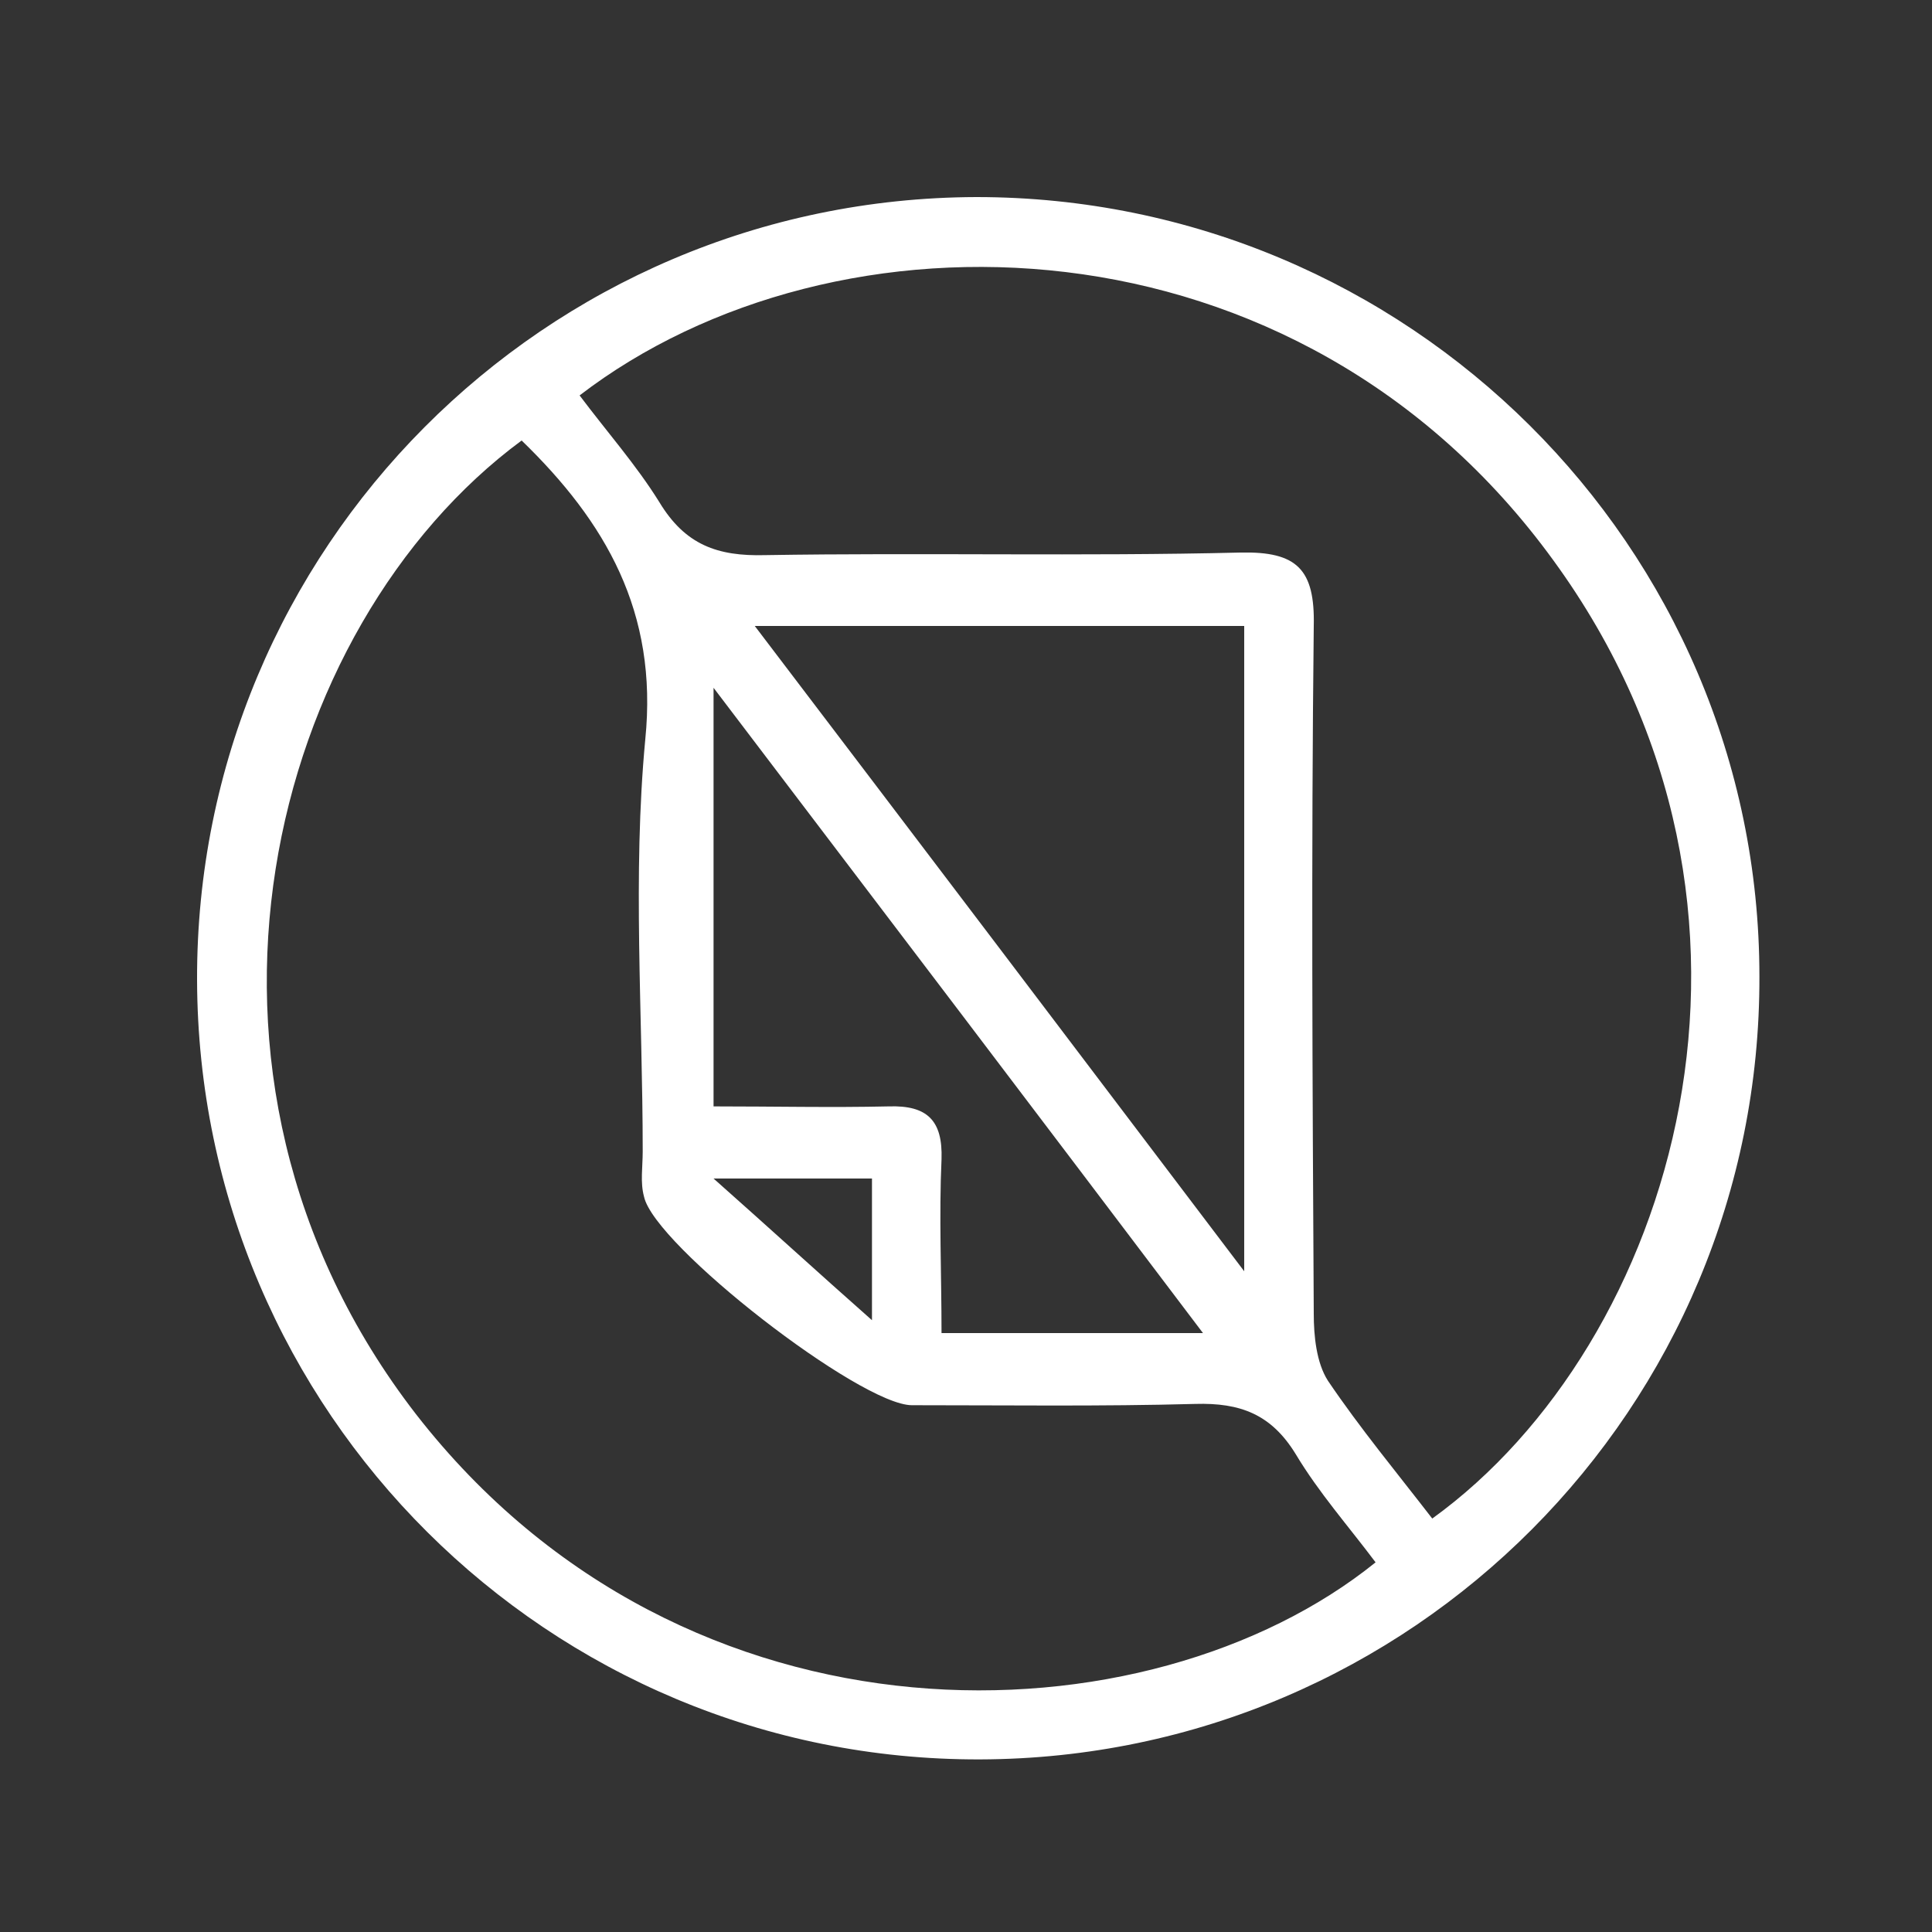 <?xml version="1.0" encoding="utf-8"?>
<!-- Generator: Adobe Illustrator 21.0.0, SVG Export Plug-In . SVG Version: 6.00 Build 0)  -->
<svg version="1.1" xmlns="http://www.w3.org/2000/svg" xmlns:xlink="http://www.w3.org/1999/xlink" x="0px" y="0px"
	 viewBox="0 0 150 150" style="enable-background:new 0 0 150 150;" xml:space="preserve">
<rect x="0" y="0" width="150" height="150" fill="#333333" stroke="none"/>
<style type="text/css">
	.st0{display:none;}
	.st1{fill:#FFFFFF;}
	.st2{display:inline;}
	.st3{display:inline;fill:#FFFFFF;}
</style>
<g id="Layer_5" class="st0">
</g>
<g id="Layer_1">
	<g>
		<path class="st1" d="M136.6,75.8c0.1,33.5-27,60.7-60.5,60.8c-33.5,0.1-60.7-27-60.8-60.5c-0.1-33.5,27-60.7,60.5-60.8
			C109.3,15.3,136.6,42.4,136.6,75.8z M40.5,34.2C21,48.6,11.8,83.3,32.3,109.8c21,27,56.9,25.7,74.5,11.5c-2.1-2.8-4.4-5.4-6.2-8.4
			c-1.9-3.1-4.3-4-7.8-3.9c-7.3,0.2-14.7,0.1-22,0.1c-4,0-20-12.4-20.8-16.2c-0.3-1.1-0.1-2.3-0.1-3.5c0-10.7-0.8-21.4,0.2-32
			C51.1,47.5,47,40.5,40.5,34.2z M111.2,117.9c18.7-13.5,29.3-47.1,9.4-74.4c-19.9-27.4-55.8-28-75.6-12.8c2.1,2.8,4.4,5.4,6.2,8.3
			c2,3.3,4.5,4.2,8.2,4.1c12.3-0.2,24.6,0.1,36.9-0.2c4.4-0.1,5.8,1.3,5.7,5.7c-0.2,17.8-0.1,35.6,0,53.4c0,1.7,0.2,3.8,1.1,5.2
			C105.6,110.9,108.5,114.4,111.2,117.9z M96.6,98.7c0-17.6,0-33.8,0-50.1c-12.6,0-24.9,0-38,0C71.3,65.3,83.5,81.4,96.6,98.7z
			 M55.4,85.9c4.7,0,9.2,0.1,13.6,0c3-0.1,4.2,1.1,4.1,4.1c-0.2,4.4,0,8.9,0,13.5c6.9,0,13.2,0,20.3,0c-12.7-16.8-25-33-38-50.1
			C55.4,64.9,55.4,75.1,55.4,85.9z M67.7,91.5c-4.1,0-7.7,0-12.3,0c4.4,3.9,8,7.2,12.3,11C67.7,98.2,67.7,95,67.7,91.5z"/>
	</g>
</g>
<g id="Layer_2" class="st0">
	<g class="st2">
		<path class="st1" d="M91.4,103.7c0.8,2.8,1.5,5.4,2.3,8.1c0.1,0.3,0.5,0.5,0.9,0.6c4.2,1,6.7,3.7,7.9,7.8c0.2,0.6,0.2,1.3,0.1,2
			c-0.1,1.2-0.7,1.8-2,1.8c-15.5,0-31,0-46.5,0c-1.3,0-2-0.6-2-2c-0.1-3.2,1.5-5.7,4-7.6c1.2-0.9,2.7-1.3,4.1-2
			c0.3-0.1,0.7-0.3,0.8-0.6c0.8-2.6,1.5-5.2,2.3-8c-0.5,0-0.8,0-1.2,0c-7.2,0-14.4,0-21.6,0c-5.7,0-10.3-3.7-11.7-9.2
			c-0.2-1-0.3-2-0.3-3c0-16.5,0-33,0-49.5c0-7,5.2-12.2,12.2-12.2c9.9,0,19.8,0,29.6,0c0.8,0,1.4-0.3,2-0.8c1.1-0.9,2.2-1.8,3.4-2.3
			c2.2-0.7,4.3,0,5.8,1.7c0.9,1.1,2,1.4,3.4,1.4c9.6-0.1,19.2,0,28.8,0c3.7,0,6.7,1.3,9.3,4c2.1,2.2,2.9,4.9,3,7.8
			c0.1,4.4,0,8.9,0,13.4c0,1.1-0.7,1.8-1.7,1.8c-1,0-1.7-0.7-1.7-1.9c0-3.4,0.1-6.9,0.1-10.3c0-1.4-0.1-2.7-0.2-4.1
			c-0.4-4.1-4.1-7.2-7.9-7.2c-9.3-0.1-18.6,0-27.9,0c0,0-0.1,0-0.2,0.1c0.3,0.3,0.5,0.6,0.7,0.8c5.8,5.8,11.7,11.7,17.6,17.5
			c0.7,0.7,1,1.4,1,2.4c-0.1,1.2,0,2.5,0,3.7c0,3.4-1.6,5.2-5,5.8c0,5.5,0,11.1,0,16.8c1.1,0,2.1,0,3.2,0c3,0,5.2,2.2,5.2,5.2
			c0,1.5,0,3,0,4.5c0,1.5-0.6,2.1-2,2.1c-19.9,0-39.9,0-59.8,0c-1.5,0-2.1-0.6-2.1-2c0-1.6,0-3.2,0-4.7c0.1-2.8,2.2-5,5-5
			c1.1,0,2.2,0,3.3,0c0-5.6,0-11.2,0-16.8c-2.5-0.3-4.4-1.5-4.8-4.1c-0.3-2.1-0.1-4.3-0.1-6.4c0-0.4,0.5-0.9,0.8-1.3
			c5.8-5.9,11.7-11.7,17.5-17.6c0.3-0.3,0.6-0.5,1.1-0.9c-0.6-0.1-0.8-0.1-1.1-0.1c-8.9,0-17.7,0-26.6,0c-5,0-8.7,3.8-8.7,8.7
			c0,16.6,0,33.2,0,49.8c0,5,3.8,8.7,8.7,8.7c24.5,0,48.9,0,73.4,0c5,0,8.7-3.8,8.7-8.7c0-6.9,0-13.8,0-20.7c0-0.4,0-0.7,0-1
			c0.2-0.9,0.7-1.4,1.7-1.4c0.9,0,1.5,0.6,1.6,1.5c0.1,0.3,0,0.6,0,0.9c0,6.8,0,13.7,0,20.5c0,7.2-5.2,12.4-12.4,12.4
			c-7,0-14.1,0-21.1,0C92.3,103.7,91.9,103.7,91.4,103.7z M54.6,51.5c15.3,0,30.3,0,45.5,0c-0.1-0.2-0.2-0.3-0.3-0.3
			C93,44.3,86.1,37.5,79.3,30.6c-1.2-1.2-2.6-1.2-3.9,0.1c-2.5,2.5-5.1,5.1-7.6,7.6C63.5,42.6,59.1,47,54.6,51.5z M48.8,88.5
			c19.1,0,38.1,0,57.2,0c0-0.9,0-1.7,0-2.5c0-2.1-0.5-2.5-2.5-2.5c-17.4,0-34.7,0-52.1,0c-0.3,0-0.6,0-0.8,0
			c-1.1,0.1-1.7,0.7-1.7,1.7C48.8,86.3,48.8,87.4,48.8,88.5z M52.2,55c0,0.9,0,1.7,0,2.5c0,2,0.5,2.5,2.4,2.5c15.2,0,30.4,0,45.6,0
			c0.3,0,0.7,0.1,0.9,0c0.5-0.4,1.3-0.8,1.4-1.3c0.2-1.2,0.1-2.4,0.1-3.6C85.7,55,69,55,52.2,55z M55.9,120.5c14.4,0,28.7,0,43.1,0
			c-0.5-2.8-3.2-5-6.2-5c-3.1,0-6.2,0-9.3,0c-7,0-14.1,0-21.1,0C59.1,115.5,56.4,117.7,55.9,120.5z M90.3,112.1
			c-0.8-2.8-1.6-5.6-2.4-8.3c-7.1,0-14,0-21,0c-0.8,2.8-1.6,5.5-2.4,8.3C73.1,112.1,81.6,112.1,90.3,112.1z M64,80.1
			c2.8,0,5.6,0,8.3,0c0-5.6,0-11.2,0-16.7c-2.8,0-5.5,0-8.3,0C64,69,64,74.5,64,80.1z M90.8,80.1c0-5.6,0-11.2,0-16.7
			c-2.8,0-5.6,0-8.3,0c0,5.6,0,11.1,0,16.7C85.3,80.1,88,80.1,90.8,80.1z M60.5,80.1c0-5.6,0-11.2,0-16.7c-1.1,0-2.2,0-3.2,0
			c0,5.6,0,11.1,0,16.7C58.3,80.1,59.4,80.1,60.5,80.1z M79,80.1c0-5.6,0-11.2,0-16.7c-1.1,0-2.2,0-3.2,0c0,5.6,0,11.1,0,16.7
			C76.9,80.1,77.9,80.1,79,80.1z M94.3,63.4c0,5.6,0,11.2,0,16.7c1.1,0,2.2,0,3.2,0c0-5.6,0-11.1,0-16.7
			C96.4,63.4,95.4,63.4,94.3,63.4z"/>
		<path class="st1" d="M126.2,62.5c0,0.3,0,0.6,0,0.8c-0.1,1-0.8,1.7-1.7,1.6c-0.9,0-1.6-0.7-1.6-1.7c0-0.5,0-1.1,0-1.6
			c0.1-1.1,0.7-1.8,1.7-1.8c0.9,0,1.6,0.7,1.6,1.7C126.2,62,126.2,62.3,126.2,62.5z"/>
		<path class="st1" d="M77.5,38.1c2.7,0,5,2.3,5,5.1c0,2.8-2.3,5.1-5.1,5c-2.7,0-5-2.3-5-5.1C72.4,40.4,74.7,38.1,77.5,38.1z
			 M77.3,44.8c0.9,0,1.7-0.7,1.8-1.6c0-0.9-0.7-1.7-1.6-1.8c-0.9,0-1.7,0.7-1.8,1.6C75.7,44,76.4,44.8,77.3,44.8z"/>
		<path class="st1" d="M77.3,44.8c-0.9,0-1.6-0.8-1.6-1.8c0-0.9,0.8-1.6,1.8-1.6c0.9,0,1.6,0.8,1.6,1.8C79,44.2,78.2,44.9,77.3,44.8
			z"/>
	</g>
</g>
<g id="Layer_3" class="st0">
	<g class="st2">
		<path class="st1" d="M37.5,75.3c0-16.4,0-32.8,0-49.2c0-8.4,5.6-14,14-14c17.1,0,34.3,0,51.4,0c6.4,0,11.6,4,13.1,10.1
			c0.3,1.1,0.4,2.4,0.4,3.5c0,33,0,66,0,99c0,8-5.7,13.7-13.7,13.7c-17.2,0-34.4,0-51.5,0c-8,0-13.7-5.7-13.7-13.7
			C37.5,108.3,37.5,91.8,37.5,75.3z M42.8,33.2c0,28.1,0,56.1,0,84c22.8,0,45.5,0,68.2,0c0-28.1,0-56,0-84
			C88.3,33.2,65.6,33.2,42.8,33.2z M111.3,27.9c-0.2-1.6-0.1-3.2-0.5-4.6c-0.9-3.7-4-5.9-8.2-5.9c-6.5,0-13.1,0-19.6,0
			c-10.6,0-21.1,0-31.7,0c-6,0-9.5,4.7-8.4,10.5C65.6,27.9,88.3,27.9,111.3,27.9z M111,122.7c-22.8,0-45.5,0-68.2,0
			c-0.9,6.2,2.6,10.4,8.4,10.5c17.1,0,34.2,0,51.3,0c1.4,0,2.8-0.3,4-0.8C110.1,130.7,111.7,127.2,111,122.7z"/>
	</g>
	<g class="st2">
		<path class="st1" d="M77.3,46.9c5.6,4.1,11.3,8.2,16.9,12.3c3.3,2.4,6.6,4.8,9.9,7.2c0,0.2,0,0.5,0,0.7c-0.5,0.2-1,0.5-1.5,0.5
			c-17.1,0-34.1,0-51.2,0c-0.5,0-1-0.4-1.6-0.6c0.3-0.5,0.5-1.1,0.9-1.4c8.4-6.2,16.9-12.3,25.4-18.4c0.2-0.1,0.3-0.3,0.4-0.4
			C76.8,46.9,77,46.9,77.3,46.9z M76.9,48.9c-7.7,5.6-15.5,11.2-23.4,17c15.7,0,31.1,0,46.8,0C92.4,60.1,84.7,54.5,76.9,48.9z"/>
		<path class="st1" d="M104.1,100.7c-0.6,0.2-1.1,0.5-1.7,0.5c-17,0-34,0-51,0c-0.4,0-0.8,0-1.1-0.1c-0.3-0.2-0.5-0.6-0.5-0.8
			c0-0.3,0.4-0.6,0.7-0.7c0.3-0.1,0.6-0.1,1-0.1c17,0,34,0,51,0c0.5,0,1.1,0.3,1.6,0.5C104.1,100.2,104.1,100.5,104.1,100.7z"/>
		<path class="st1" d="M58.7,71.3c-0.6,0-1.1,0.1-1.6,0c-0.4-0.1-0.7-0.5-1-0.8c0.3-0.3,0.6-0.9,0.9-0.9c3.6-0.1,7.2-0.1,10.7,0
			c0.3,0,0.6,0.6,0.9,0.9c-0.3,0.3-0.6,0.7-1,0.8c-0.5,0.1-1,0-1.6,0c0,7,0,13.8,0,20.9c0.5,0,1-0.1,1.5,0c0.4,0.1,0.7,0.5,1.1,0.8
			c-0.3,0.3-0.7,0.9-1,0.9c-3.5,0.1-7,0.1-10.5,0c-0.3,0-0.7-0.6-1-0.9c0.3-0.3,0.6-0.7,1-0.8c0.5-0.1,1,0,1.6,0
			C58.7,85.2,58.7,78.3,58.7,71.3z M60.7,71.3c0,7,0,13.9,0,20.8c1.2,0,2.3,0,3.4,0c0-7,0-13.8,0-20.8C63,71.3,61.9,71.3,60.7,71.3z
			"/>
		<path class="st1" d="M80.5,92.2c0.6,0,1.2-0.1,1.7,0c0.4,0.1,0.7,0.5,1,0.8c-0.3,0.3-0.6,0.8-1,0.9C81.3,94,80.4,94,79.5,94
			c-2.5,0-4.9,0-7.4,0c-0.7,0-1.5,0-1.5-0.9c0-0.9,0.8-0.8,1.5-0.8c0.4,0,0.7,0,1.1-0.1c0-6.9,0-13.8,0-20.8c-0.6,0-1.2,0.1-1.7,0
			c-0.4-0.1-0.6-0.6-0.9-0.9c0.3-0.3,0.6-0.8,0.9-0.8c3.6-0.1,7.2-0.1,10.9,0c0.3,0,0.6,0.5,0.9,0.8c-0.3,0.3-0.6,0.7-1,0.8
			c-0.5,0.1-1.1,0-1.7,0C80.5,78.3,80.5,85.1,80.5,92.2z M78.6,92.1c0-7,0-13.9,0-20.7c-1.2,0-2.3,0-3.5,0c0,6.9,0,13.8,0,20.7
			C76.3,92.1,77.4,92.1,78.6,92.1z"/>
		<path class="st1" d="M95.1,92.2c0.6,0,1.1-0.1,1.6,0c0.4,0.1,0.6,0.5,1,0.8c-0.3,0.3-0.6,0.8-1,0.8c-0.6,0.1-1.3,0-1.9,0
			c-2.7,0-5.5,0-8.2,0c-0.7,0-1.4,0-1.4-0.9c0-0.9,0.7-0.9,1.4-0.9c0.4,0,0.7,0,1.2,0c0-7,0-13.9,0-20.9c-0.6,0-1.1,0.1-1.7,0
			c-0.4-0.1-0.6-0.6-0.9-0.9c0.3-0.3,0.6-0.8,1-0.8c3.5-0.1,7.1-0.1,10.6,0c0.3,0,0.7,0.5,1,0.8c-0.3,0.3-0.6,0.7-1,0.9
			c-0.4,0.2-0.9,0-1.5,0C95.1,78.2,95.1,85.1,95.1,92.2z M93.1,92.1c0-7,0-13.8,0-20.7c-1.2,0-2.3,0-3.5,0c0,6.9,0,13.8,0,20.7
			C90.8,92.1,91.9,92.1,93.1,92.1z"/>
		<path class="st1" d="M77,95.8c7.4,0,14.9,0,22.3,0c0.4,0,0.8-0.1,1.2,0.1c0.3,0.1,0.7,0.5,0.7,0.8c0,0.3-0.4,0.7-0.7,0.9
			c-0.3,0.2-0.7,0.1-1.1,0.1c-15.1,0-30.2,0-45.3,0c-0.3,0-0.7,0.1-0.9,0c-0.3-0.2-0.8-0.6-0.8-0.9c0-0.3,0.5-0.6,0.8-0.8
			c0.3-0.1,0.7,0,1.1,0C62,95.8,69.5,95.8,77,95.8z"/>
	</g>
	<path class="st3" d="M80,63c0-0.2-0.1-0.4-0.3-0.6c-1-0.9-1.9-1.9-2.9-2.8c-0.1-0.1-0.2-0.2-0.3-0.3c0.2,0,0.2,0,0.3,0
		c0.1,0,0.2,0,0.3,0c1.2-0.1,2.1-0.6,2.6-1.7c0.2-0.5,0.5-0.8,1-0.7c0.3,0,0.6-0.2,0.6-0.6c0-0.4-0.2-0.6-0.5-0.6
		c-0.2,0-0.4,0-0.6,0c-0.1,0-0.2-0.1-0.3-0.2c-0.2-0.3-0.3-0.7-0.5-1.1c0.4,0,0.9,0,1.3,0c0.3,0,0.5-0.2,0.5-0.6
		c0-0.3-0.2-0.5-0.5-0.6c-0.1,0-0.3,0-0.4,0c-1.5,0-3.1,0-4.6,0c-0.3,0-0.6,0-0.9,0c-0.3,0-0.5,0.3-0.5,0.6c0,0.3,0.2,0.5,0.5,0.6
		c0.2,0,0.3,0,0.5,0c0.6,0,1.3,0,1.9,0.1c0.7,0.1,1.2,0.6,1.3,1.2c-1.2,0-2.3,0-3.5,0c-0.5,0-0.8,0.2-0.8,0.6c0,0.4,0.3,0.6,0.8,0.6
		c1.1,0,2.3,0,3.5,0c-0.3,0.7-0.9,1.2-1.7,1.2c-0.7,0-1.3,0-2,0c-0.2,0-0.5,0.2-0.6,0.4c-0.1,0.2,0,0.5,0.1,0.6
		c1.4,1.3,2.7,2.7,4.1,4c0.1,0.1,0.1,0.1,0.2,0.2c0.1,0.1,0.1,0.1,0.2,0.2c0.2,0.1,0.3,0.1,0.5,0c0,0,0,0,0.1,0
		C79.9,63.3,80,63.1,80,63z"/>
</g>
<g id="Layer_4" class="st0">
	<g class="st2">
		<path class="st1" d="M31.9,91.8c8-10.3,16.2-19.5,28.6-23.5c13-4.3,22.9,1.7,25.2,15.2c0.5,2.7,0.5,5.4,0.8,8.2
			c-1.9,0-3.3,0-4.9,0c-0.1-1.5,0-3-0.5-4.4c-0.3-0.9-1.3-1.7-2-2.5c-0.6,0.9-1.5,1.7-1.7,2.7c-0.4,1.2-0.2,2.6-0.3,4
			c-1.5,0-2.9,0-4.2,0c-0.3-2-0.4-3.9-0.9-5.7c-1-3.3-3.7-4.7-7.1-3.9c-4.6,1.1-8.4,3.6-11.3,7.1c-2.6,3.2-5.6,2.8-9.4,2.6
			c6.4-6.7,12.3-13.3,21.6-14.9c3.4-0.6,6.2,0.6,8.5,3.2c0.6,0.7,1.2,1.6,2,2c0.7,0.4,1.8,0.6,2.4,0.3c0.5-0.3,0.7-1.6,0.6-2.3
			c-1-4.9-6.2-8.3-11.8-8.2c-4.6,0.1-8.6,2-12.3,4.4c-5.7,3.6-10.7,8.1-15,13.4c-1.4,1.7-2.8,2.7-5,2.3
			C34.2,91.7,33.3,91.8,31.9,91.8z"/>
		<path class="st1" d="M96.7,91.8c-2.1,0-3.5,0-4.9,0c-0.4-3.8-0.6-7.6-1.3-11.2C87.3,65,74.9,58,59.3,62.9
			c-7.2,2.3-13.4,6.4-19.1,11.3c-1.3,1.1-2.6,2.2-4.1,3.1c-0.6,0.4-1.5,0.2-2.3,0.2c0-0.8-0.1-1.6,0-2.3c0.1-0.5,0.5-0.9,0.9-1.3
			c7.6-8.3,16.5-14.6,27.8-16.8c16.3-3.1,29.9,6.2,32.9,22.5C96.1,83.5,96.3,87.5,96.7,91.8z"/>
		<path class="st1" d="M38,62.7c6.4-7.8,14.5-13.1,24.6-14.8c21.8-3.7,39.9,9.9,42.7,31.9c0.4,2.8,0.4,5.6,0.6,8.4
			c0.1,1.6,0,3.5-2.1,3.5c-2,0-2-1.8-2-3.3c0-7.5-1.8-14.5-5.3-21.1c-6.7-12.5-17.6-16.9-31-16C55,52,46.2,56.6,38,62.7z"/>
		<path class="st1" d="M122,91.7c-3.1,0-6,0-9.1,0c0.2-17.9-6.8-32.2-21.6-42.7C105.1,52.8,122,69.4,122,91.7z"/>
		<path class="st1" d="M65.9,42c0.8-5.2,5.5-7.4,8.5-10.9c3.2,3.4,7.9,5.6,8.6,10.9C77.3,42,71.6,42,65.9,42z"/>
		<path class="st1" d="M34.2,59.7c-2.8,4.8-5.7,9.5-8.5,14.3c-4.2-2.9-3.8-8.1-5.3-12.5C25,60.5,29.4,57.6,34.2,59.7z"/>
		<path class="st1" d="M114.6,59.7c4.9-2,9.3,0.8,13.9,1.8c-1.5,4.4-1.1,9.5-5.3,12.5C120.3,69.2,117.5,64.5,114.6,59.7z"/>
		<path class="st1" d="M56.1,44.4c-5,2.8-9.8,5.6-14.7,8.3c-1.1-2.5-1.6-4,1.8-13.4C47.8,40.7,53,40.3,56.1,44.4z"/>
		<path class="st1" d="M92.7,44.4c3.1-4.1,8.3-3.7,12.9-5.2c1.2,4.5,3.7,8.8,1.9,13.5C102.5,49.9,97.6,47.2,92.7,44.4z"/>
		<path class="st1" d="M55.6,97.2c3.9-0.1,7.9-1.2,10.5,2.6c1.4,2.1,1.4,4.6-0.1,6.7c-2.6,3.6-6.5,3.2-10.4,2.7
			C55.6,105.2,55.6,101.4,55.6,97.2z M58.3,107.2c2.2,0.3,3.9-0.2,5-2c0.9-1.6,0.9-3.3-0.3-4.8c-1.3-1.5-2.9-1.8-4.7-1.1
			C58.3,102,58.3,104.6,58.3,107.2z"/>
		<path class="st1" d="M115.4,104.5c0,1.5,0,3,0,4.7c-1,0-1.8,0-2.8,0c0-3.9,0-7.7,0-11.9c1.6-0.1,3.2-0.3,4.9-0.2
			c1.7,0.1,3.7,0.5,4,2.4c0.2,1.3-0.6,2.9-1.1,4.6c0.4,1.1,1.1,2.9,1.8,4.6c-2.3,1-3,0.8-3.5-1.3
			C118.2,105.7,117.9,104.1,115.4,104.5z M115.5,102.9c1.3-0.6,2.4-0.9,3.2-1.5c0.3-0.2,0.2-1.4,0-1.5c-0.9-0.5-2-0.8-3.2-1.3
			C115.5,100.2,115.5,101.2,115.5,102.9z"/>
		<path class="st1" d="M72.9,101.7c1.8,0,3.3,0,5,0c0-1.5,0-2.8,0-4.4c1,0,1.9,0,2.8,0c0,3.9,0,7.7,0,11.8c-0.8,0-1.6,0-2.7,0
			c0-1.6,0-3.1,0-4.7c-1.8,0-3.3,0-5,0c0,1.5,0,3,0,4.7c-1,0.1-1.7,0.1-2.7,0.1c0-4,0-8,0-12.1c0.8,0,1.6,0,2.6,0
			C72.9,98.7,72.9,100.2,72.9,101.7z"/>
		<path class="st1" d="M52.3,109c-2.1,0.7-3.3,0.2-3.7-1.8c-0.3-1.7-1.7-1.2-2.7-1.1c-0.7,0.1-1.7,0.7-1.8,1.2
			c-0.4,2.1-1.6,2.2-3.5,1.7c1.3-3.8,2.4-7.6,3.8-11.3c0.2-0.5,1.6-0.6,2.5-0.6c0.6,0,1.5,0.4,1.7,0.9C49.9,101.7,51,105.3,52.3,109
			z M47.8,104c-0.5-1.6-0.9-2.9-1.5-4.9c-0.5,2-0.9,3.4-1.3,4.9C46,104,46.7,104,47.8,104z"/>
		<path class="st1" d="M95.5,109.1c-1.9,0.5-3.3,0.5-3.7-1.8c-0.2-1.5-1.5-1.1-2.4-1.2c-1,0-2-0.2-2.2,1.2c-0.2,2-1.4,2.3-3.4,1.7
			c1.3-3.8,2.4-7.7,3.8-11.4c0.4-1.1,3.9-0.7,4.3,0.5C93.1,101.8,94.3,105.4,95.5,109.1z M89.5,99.2c-0.5,2-0.9,3.4-1.3,4.9
			c1,0,1.8,0,2.7,0C90.5,102.5,90.1,101.2,89.5,99.2z"/>
		<path class="st1" d="M38.3,109c-2.1,0.7-3.4,0.3-3.6-1.7c-0.2-1.6-1.4-1.1-2.4-1.2c-0.9,0-2-0.2-2.1,1.2c-0.2,2.2-1.6,2.2-3.5,1.7
			c1.2-3.7,2.3-7.3,3.6-10.9c0.2-0.6,1.5-1,2.3-1c0.7,0,1.9,0.4,2.1,0.9C36,101.7,37.1,105.3,38.3,109z M33.9,104
			c-0.5-1.6-1-3-1.6-4.9c-0.5,2-0.9,3.4-1.2,4.9C32.1,104,32.8,104,33.9,104z"/>
		<path class="st1" d="M109.4,109.1c-1.9,0.5-3.3,0.5-3.6-1.7c-0.2-1.6-1.4-1.3-2.4-1.2c-0.8,0.1-2,0.6-2.1,1.1
			c-0.5,2-1.6,2.4-3.6,1.8c1.2-3.7,2.3-7.4,3.6-11c0.2-0.5,1.1-0.9,1.7-0.9c0.9,0,2.3,0.1,2.5,0.6
			C107,101.5,108.2,105.2,109.4,109.1z M104.9,104.1c-0.5-1.6-0.9-3-1.5-4.8c-0.5,2-0.9,3.3-1.3,4.8
			C103.1,104.1,103.9,104.1,104.9,104.1z"/>
		<path class="st1" d="M125.4,83.4c5.2,0.7,7.8,4.6,11,8.1c-3.5,0-6.8,0-10.2,0C125.9,88.9,125.7,86.4,125.4,83.4z"/>
		<path class="st1" d="M23.4,83.5c-0.2,2.8-0.5,5.4-0.7,8.1c-3.4,0-6.7,0-10.3,0C15.6,88.1,18.2,84.2,23.4,83.5z"/>
		<path class="st1" d="M56.7,91.2c1.9-1.3,3.8-2.8,5.9-3.8c1.2-0.5,3.2-0.6,4.1,0.1c1,0.7,1.1,2.6,1.7,4.1c-4.2,0-7.8,0-11.4,0
			C56.9,91.5,56.8,91.3,56.7,91.2z"/>
		<path class="st1" d="M33.4,81.6c-1.3,1.3-2.5,2.7-3.9,3.7c-1,0.7-1.9-0.2-1.6-1.2c0.5-1.6,1.4-3,2.3-4.4c0.2-0.4,1.4-0.3,2-0.1
			C32.7,79.8,32.9,80.6,33.4,81.6z"/>
	</g>
</g>
</svg>
